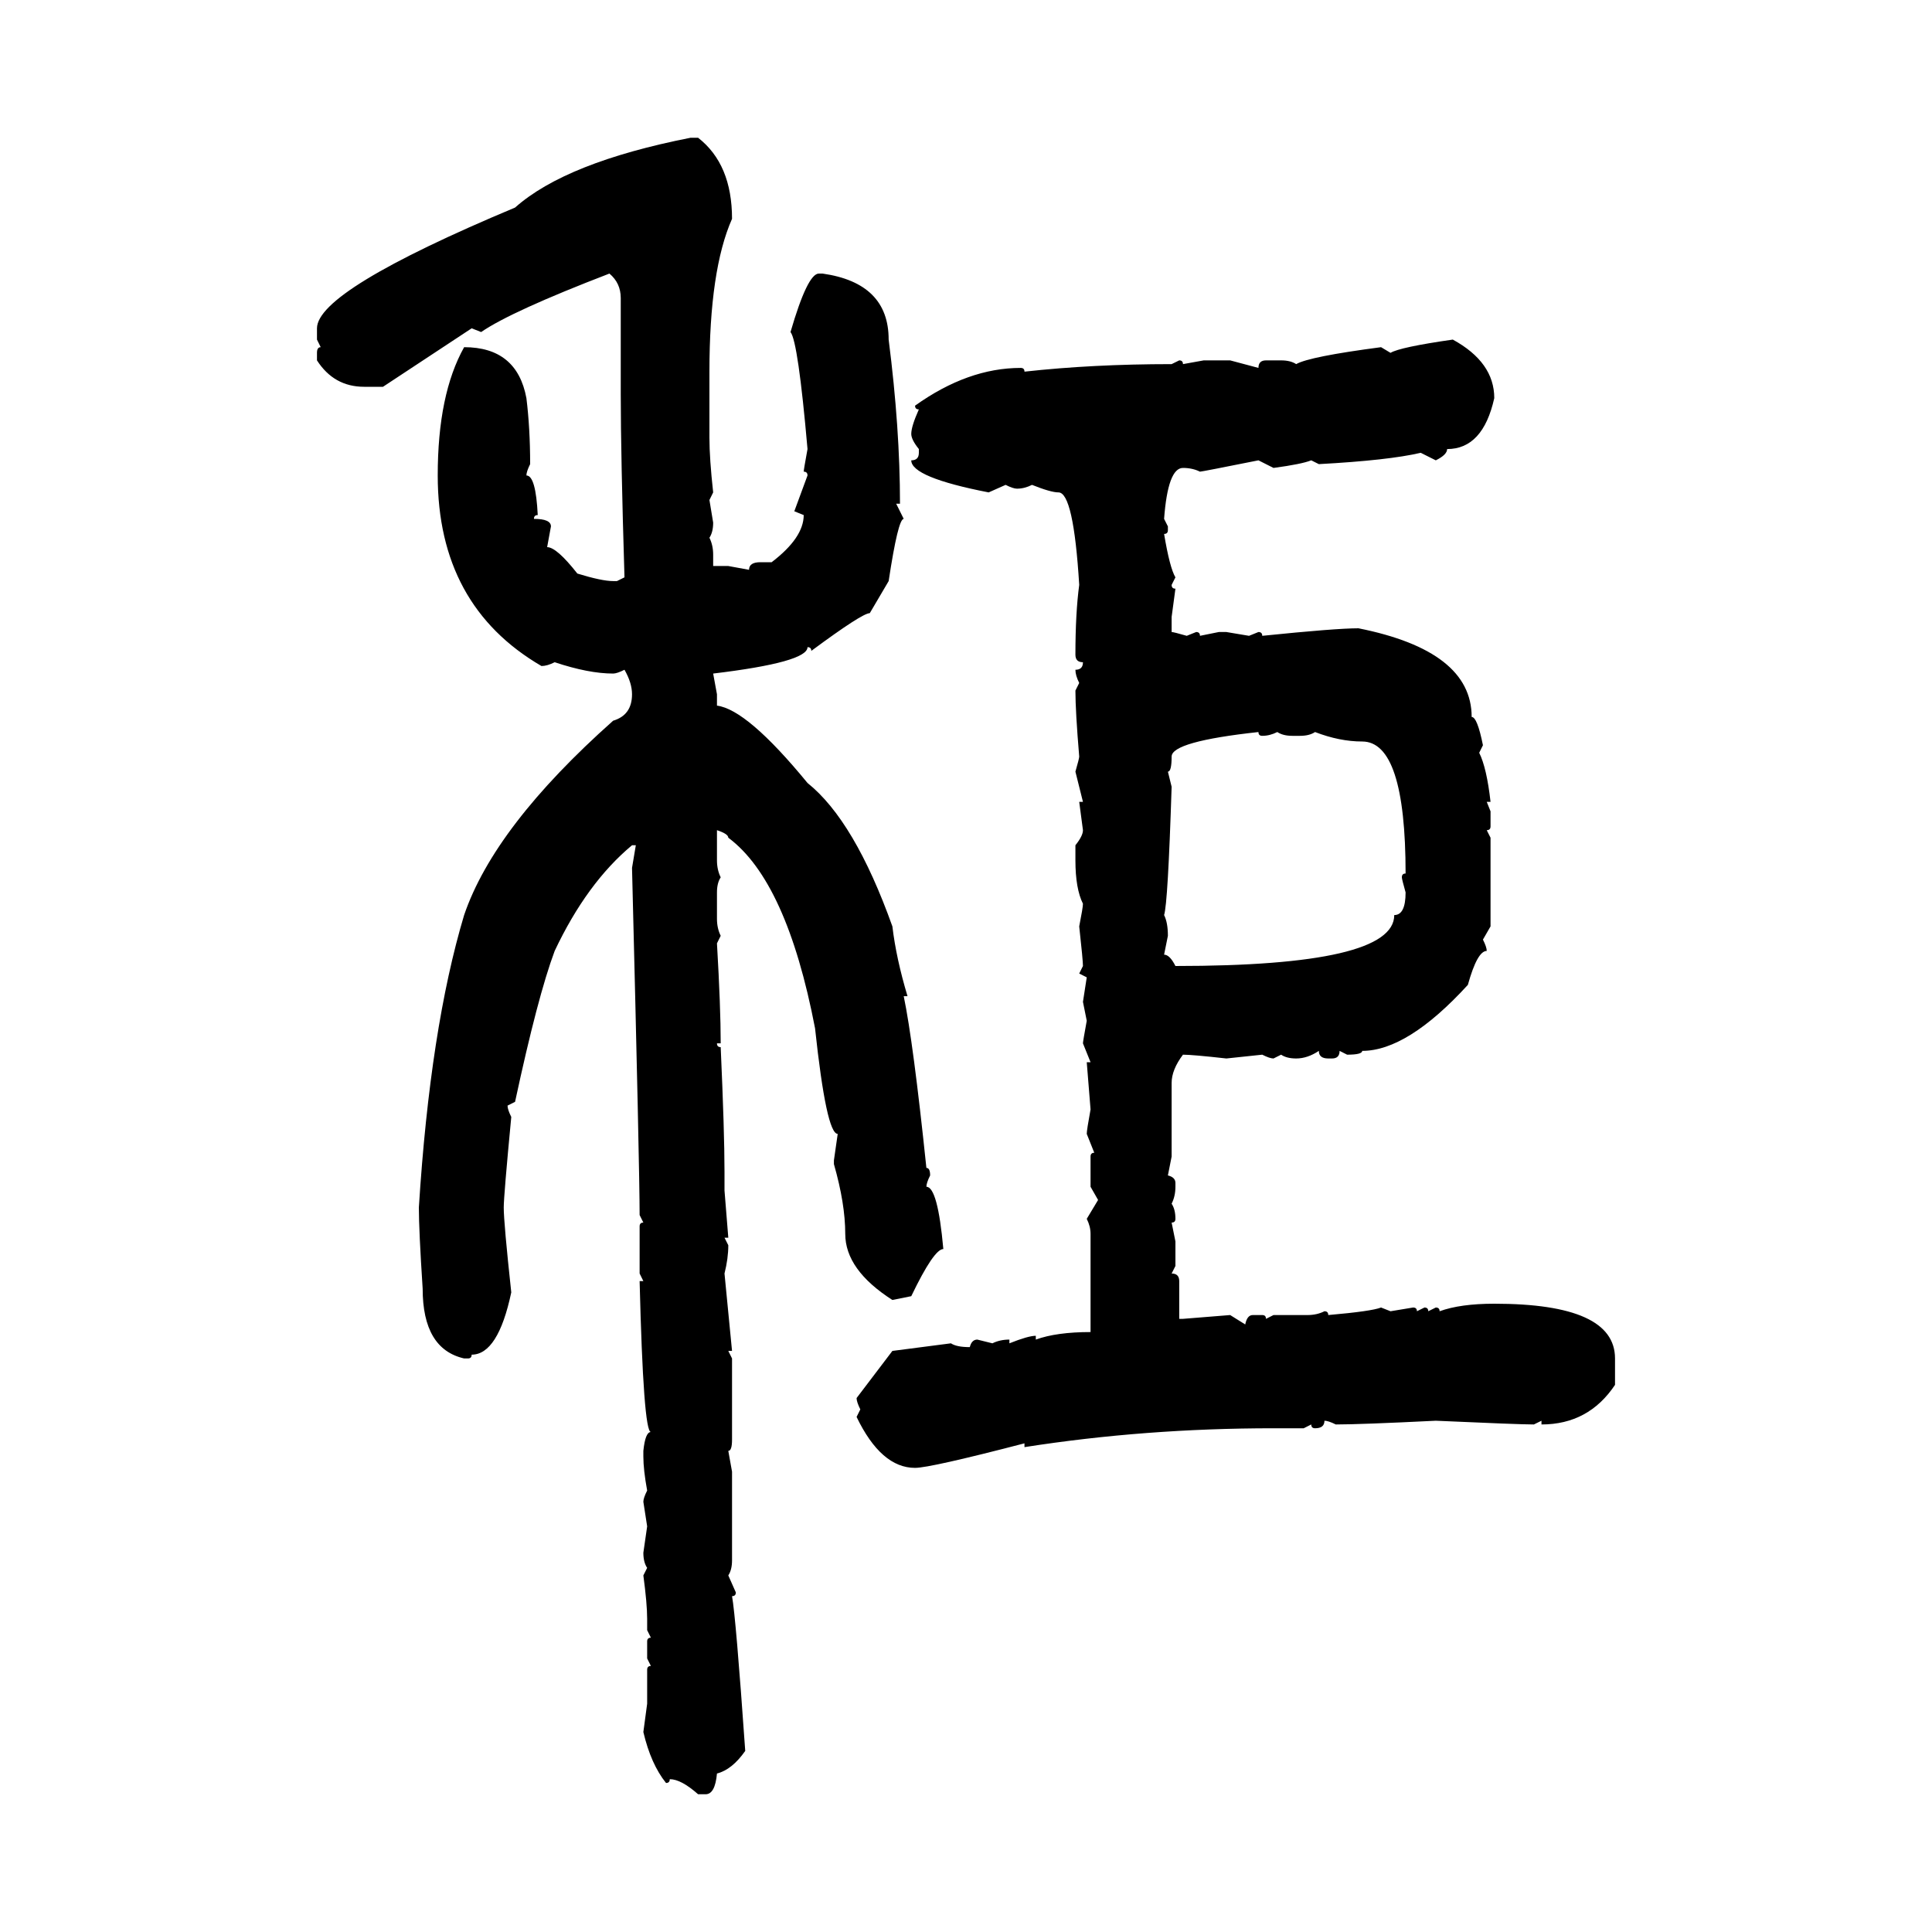 <svg xmlns="http://www.w3.org/2000/svg" xmlns:xlink="http://www.w3.org/1999/xlink" width="300" height="300"><path d="M107.23 21.39L107.23 21.39L108.40 21.39Q113.67 25.49 113.67 33.98L113.67 33.98Q110.16 41.89 110.16 57.71L110.16 57.71L110.16 67.97Q110.16 71.19 110.74 76.46L110.74 76.46L110.16 77.64L110.74 81.15Q110.74 82.62 110.16 83.50L110.16 83.50Q110.74 84.67 110.74 86.13L110.74 86.13L110.74 87.89L113.09 87.89L116.31 88.48Q116.31 87.30 118.07 87.30L118.07 87.30L119.82 87.30Q124.80 83.50 124.80 79.98L124.80 79.98L123.34 79.39L125.39 73.83Q125.39 73.24 124.80 73.24L124.80 73.24Q124.80 72.95 125.39 69.73L125.39 69.73Q123.93 53.03 122.75 51.56L122.75 51.56Q125.39 42.48 127.15 42.48L127.15 42.48L127.73 42.48Q137.99 43.95 137.99 52.73L137.99 52.73Q139.75 66.50 139.75 78.22L139.75 78.22L139.16 78.22L140.33 80.57Q139.45 80.57 137.99 90.23L137.99 90.23L135.06 95.21Q133.89 95.21 125.98 101.07L125.98 101.07Q125.98 100.49 125.39 100.49L125.39 100.49Q125.39 102.83 110.74 104.59L110.74 104.59L111.33 107.81L111.33 109.57Q116.02 110.16 125.39 121.58L125.39 121.58Q132.71 127.44 138.57 143.85L138.57 143.85Q139.16 148.83 140.92 154.69L140.92 154.69L140.33 154.69Q141.80 161.72 143.85 181.35L143.85 181.35Q144.43 181.35 144.43 182.52L144.43 182.52Q143.85 183.69 143.85 184.28L143.85 184.28Q145.61 184.28 146.48 193.95L146.48 193.95Q145.02 193.95 141.50 201.27L141.50 201.27L138.57 201.86Q131.25 197.17 131.25 191.60L131.25 191.60Q131.25 186.91 129.49 180.76L129.49 180.76L129.49 180.18L130.08 176.07Q128.32 176.07 126.56 159.67L126.56 159.67Q122.17 136.82 113.09 130.08L113.09 130.08Q113.09 129.49 111.33 128.91L111.33 128.91L111.33 133.59Q111.33 135.06 111.91 136.23L111.91 136.23Q111.33 137.11 111.33 138.57L111.33 138.57L111.33 142.68Q111.33 144.14 111.91 145.31L111.91 145.31L111.33 146.48Q111.91 156.45 111.91 162.01L111.91 162.01L111.33 162.01Q111.33 162.60 111.91 162.60L111.91 162.60Q112.50 175.78 112.50 181.93L112.50 181.93L112.50 184.86L113.09 192.19L112.50 192.19L113.09 193.36Q113.09 195.41 112.50 197.75L112.50 197.75L113.67 209.77L113.09 209.77L113.67 210.94L113.67 223.54Q113.67 225.29 113.09 225.29L113.09 225.29L113.67 228.52L113.67 242.29Q113.67 243.75 113.09 244.63L113.09 244.63L114.26 247.27Q114.26 247.85 113.67 247.85L113.67 247.85Q114.26 251.07 115.72 271.88L115.72 271.88Q113.67 274.80 111.33 275.39L111.33 275.39Q111.04 278.61 109.57 278.61L109.57 278.61L108.40 278.61Q105.76 276.27 104.00 276.27L104.00 276.27Q104.00 276.86 103.42 276.86L103.42 276.86Q101.07 273.93 99.90 268.95L99.90 268.95L100.49 264.55L100.49 259.28Q100.49 258.69 101.07 258.69L101.07 258.69L100.49 257.52L100.49 254.88Q100.49 254.30 101.07 254.30L101.07 254.30L100.49 253.13L100.49 251.37Q100.49 249.02 99.90 244.63L99.90 244.63L100.49 243.46Q99.90 242.58 99.90 241.11L99.90 241.11L100.49 237.01L99.90 233.20Q99.90 232.62 100.49 231.45L100.49 231.45Q99.90 228.22 99.90 226.17L99.90 226.17L99.90 225.29Q100.20 222.36 101.07 222.36L101.07 222.36Q99.90 222.36 99.32 198.93L99.32 198.93L99.90 198.93L99.32 197.75L99.32 190.43Q99.32 189.84 99.90 189.84L99.90 189.84L99.32 188.67Q99.32 181.64 98.14 134.77L98.14 134.77L98.73 131.25L98.14 131.25Q91.11 137.11 86.13 147.66L86.13 147.66Q83.50 154.69 79.98 171.09L79.98 171.09L78.81 171.68Q78.81 172.27 79.39 173.44L79.39 173.44Q78.22 185.74 78.22 187.50L78.22 187.50Q78.22 189.84 79.39 200.68L79.39 200.68Q77.34 210.35 73.24 210.35L73.24 210.35Q73.24 210.94 72.66 210.94L72.66 210.94L72.07 210.94Q65.63 209.47 65.63 200.10L65.63 200.10Q65.04 191.02 65.04 187.50L65.04 187.50Q66.80 159.67 72.07 142.09L72.07 142.09Q76.76 128.32 95.21 111.91L95.21 111.91Q98.14 111.04 98.14 107.81L98.14 107.81Q98.14 106.05 96.97 104.00L96.97 104.00Q95.80 104.59 95.21 104.59L95.21 104.59Q91.41 104.59 86.13 102.83L86.13 102.83Q84.96 103.42 84.08 103.42L84.08 103.42Q67.97 94.04 67.97 73.83L67.97 73.83Q67.97 61.23 72.07 53.91L72.07 53.91Q80.27 53.91 81.74 61.82L81.74 61.82Q82.32 66.50 82.32 72.07L82.32 72.07Q81.74 73.24 81.74 73.83L81.74 73.83Q83.20 73.83 83.50 79.98L83.50 79.98Q82.91 79.98 82.91 80.57L82.91 80.57Q85.55 80.57 85.55 81.74L85.55 81.74L84.96 84.96Q86.43 84.96 89.65 89.06L89.65 89.06Q93.46 90.23 95.21 90.23L95.21 90.23L95.80 90.23L96.97 89.65Q96.39 70.61 96.39 61.23L96.39 61.23L96.39 46.29Q96.39 43.95 94.63 42.48L94.63 42.48Q79.39 48.34 74.71 51.56L74.71 51.56L73.24 50.98L59.47 60.06L56.54 60.06Q51.86 60.06 49.22 55.96L49.22 55.96L49.22 54.79Q49.22 53.91 49.80 53.91L49.80 53.91L49.22 52.73L49.22 50.98Q49.22 45.12 79.98 32.23L79.98 32.23Q87.89 25.20 107.23 21.39ZM225.59 52.73L225.59 52.73Q232.03 56.25 232.03 61.82L232.03 61.82Q230.27 69.73 224.71 69.73L224.71 69.73Q224.71 70.61 222.95 71.48L222.95 71.48L220.61 70.31Q215.63 71.48 204.79 72.07L204.79 72.07L203.61 71.48Q202.15 72.07 197.75 72.66L197.75 72.66L195.41 71.48Q186.62 73.24 186.33 73.24L186.33 73.24Q185.16 72.66 183.69 72.66L183.69 72.66Q181.35 72.66 180.76 80.57L180.76 80.57L181.35 81.74L181.35 82.32Q181.35 82.91 180.76 82.91L180.76 82.91Q181.64 88.18 182.52 89.65L182.52 89.65L181.93 90.82Q181.93 91.41 182.52 91.41L182.52 91.41L181.93 95.80L181.93 98.14Q182.23 98.14 184.28 98.73L184.28 98.73L185.74 98.14Q186.33 98.14 186.33 98.73L186.33 98.73L189.26 98.14L190.43 98.14L193.95 98.73L195.41 98.14Q196.00 98.14 196.00 98.73L196.00 98.73Q207.42 97.56 210.94 97.56L210.94 97.56Q228.52 101.07 228.52 111.33L228.52 111.33Q229.39 111.33 230.27 115.72L230.27 115.72L229.69 116.89Q230.86 119.24 231.45 124.51L231.45 124.51L230.86 124.51L231.45 125.98L231.45 128.32Q231.45 128.91 230.86 128.91L230.86 128.91L231.45 130.08L231.45 143.85L230.27 145.90Q230.86 147.07 230.86 147.66L230.86 147.66Q229.39 147.66 227.93 152.93L227.93 152.93Q218.55 163.18 211.52 163.18L211.52 163.18Q211.52 163.77 209.18 163.77L209.18 163.77L208.01 163.18Q208.01 164.36 206.84 164.36L206.84 164.36L206.25 164.36Q204.79 164.36 204.79 163.18L204.79 163.18Q203.03 164.36 201.27 164.36L201.27 164.36Q199.80 164.36 198.93 163.77L198.93 163.77L197.75 164.36Q197.17 164.36 196.00 163.77L196.00 163.77L190.43 164.36Q185.16 163.77 183.69 163.77L183.69 163.77Q181.93 166.11 181.93 168.16L181.93 168.16L181.93 179.59L181.35 182.52Q182.52 182.81 182.52 183.69L182.52 183.69L182.52 184.28Q182.52 185.74 181.93 186.91L181.93 186.91Q182.52 187.79 182.52 189.26L182.52 189.26Q182.52 189.84 181.93 189.84L181.93 189.84L182.52 192.77L182.52 196.58L181.93 197.75Q183.11 197.75 183.11 198.93L183.11 198.93L183.11 204.79L183.69 204.79L191.02 204.20L193.36 205.66Q193.65 204.20 194.53 204.20L194.53 204.20L196.00 204.20Q196.58 204.20 196.58 204.79L196.58 204.79L197.75 204.20L203.03 204.20Q204.49 204.20 205.66 203.61L205.66 203.61Q206.25 203.61 206.25 204.20L206.25 204.20Q212.99 203.61 214.45 203.03L214.45 203.03L215.92 203.61L219.43 203.03Q220.02 203.03 220.02 203.61L220.02 203.61L221.19 203.03Q221.78 203.03 221.78 203.61L221.78 203.61L222.95 203.03Q223.54 203.03 223.54 203.61L223.54 203.61Q226.76 202.44 232.03 202.44L232.03 202.44Q250.78 202.44 250.78 210.94L250.78 210.94L250.78 215.04Q246.68 221.19 239.36 221.19L239.36 221.19L239.36 220.61L238.18 221.19Q235.84 221.19 222.95 220.61L222.95 220.61Q211.23 221.19 207.42 221.19L207.42 221.19Q206.25 220.61 205.66 220.61L205.66 220.61Q205.66 221.78 204.20 221.78L204.20 221.78Q203.61 221.78 203.61 221.19L203.61 221.19L202.44 221.78L197.75 221.78Q177.83 221.78 159.08 224.71L159.08 224.71L159.08 224.12Q144.43 227.93 142.09 227.93L142.09 227.93Q136.82 227.93 133.01 220.02L133.01 220.02L133.59 218.85Q133.01 217.68 133.01 217.09L133.01 217.09L138.57 209.77L147.66 208.59Q148.54 209.18 150.59 209.18L150.59 209.18Q150.88 208.01 151.76 208.01L151.76 208.01L154.10 208.59Q155.27 208.01 156.74 208.01L156.74 208.01L156.74 208.59Q159.67 207.42 160.84 207.42L160.84 207.42L160.84 208.01Q164.06 206.84 169.34 206.84L169.34 206.84L169.34 191.60Q169.34 190.43 168.75 189.26L168.75 189.26L170.51 186.33L169.34 184.28L169.34 179.59Q169.34 179.00 169.92 179.00L169.92 179.00L168.75 176.07Q168.75 175.49 169.34 172.27L169.34 172.27L168.75 164.94L169.34 164.94L168.16 162.01Q168.16 161.72 168.75 158.50L168.75 158.50L168.16 155.57L168.75 151.76L167.58 151.17L168.16 150Q168.16 149.12 167.58 143.85L167.58 143.85Q168.16 140.92 168.16 140.33L168.16 140.33Q166.99 137.99 166.99 133.59L166.99 133.59L166.99 131.25Q168.16 129.79 168.16 128.91L168.16 128.91L167.58 124.51L168.16 124.51L166.99 119.82Q167.58 117.77 167.58 117.48L167.58 117.48Q166.99 110.45 166.99 107.23L166.99 107.23L167.58 106.05Q166.99 104.88 166.99 104.00L166.99 104.00Q168.16 104.00 168.16 102.83L168.16 102.83Q166.99 102.83 166.99 101.66L166.99 101.66Q166.99 95.21 167.58 90.82L167.58 90.82Q166.70 76.46 164.36 76.46L164.36 76.46Q163.18 76.46 160.25 75.29L160.25 75.29Q159.08 75.88 157.91 75.88L157.91 75.88Q157.32 75.88 156.15 75.29L156.15 75.29L153.52 76.46Q141.50 74.12 141.50 71.48L141.50 71.48Q142.68 71.48 142.68 70.31L142.68 70.31L142.68 69.73Q141.50 68.26 141.50 67.38L141.50 67.38Q141.50 66.21 142.68 63.57L142.68 63.57Q142.09 63.57 142.09 62.99L142.09 62.99Q150.29 57.13 158.50 57.13L158.50 57.13Q159.08 57.13 159.08 57.71L159.08 57.71Q169.63 56.54 181.93 56.54L181.93 56.54L183.11 55.96Q183.69 55.96 183.69 56.54L183.69 56.54L186.91 55.96L191.02 55.96L195.41 57.13Q195.41 55.96 196.58 55.96L196.58 55.96L198.93 55.96Q200.39 55.96 201.27 56.54L201.27 56.54Q203.32 55.37 214.45 53.91L214.45 53.91L215.92 54.79Q217.38 53.91 225.59 52.73ZM181.35 119.82L181.35 119.82L181.93 122.17Q181.35 140.33 180.76 142.09L180.76 142.09Q181.35 143.26 181.35 145.31L181.35 145.31L180.76 148.24Q181.64 148.24 182.52 150L182.52 150Q216.50 150 216.50 142.09L216.50 142.09Q218.26 142.09 218.26 138.57L218.26 138.57Q217.68 136.52 217.68 136.23L217.68 136.23Q217.68 135.64 218.26 135.64L218.26 135.64Q218.26 115.14 211.52 115.14L211.52 115.14Q208.01 115.14 204.20 113.67L204.20 113.67Q203.32 114.26 201.86 114.26L201.86 114.26L200.68 114.26Q199.22 114.26 198.34 113.67L198.34 113.67Q197.17 114.26 196.00 114.26L196.00 114.26Q195.41 114.26 195.41 113.67L195.41 113.67Q181.93 115.14 181.93 117.48L181.93 117.48Q181.93 119.82 181.35 119.82Z"/></svg>